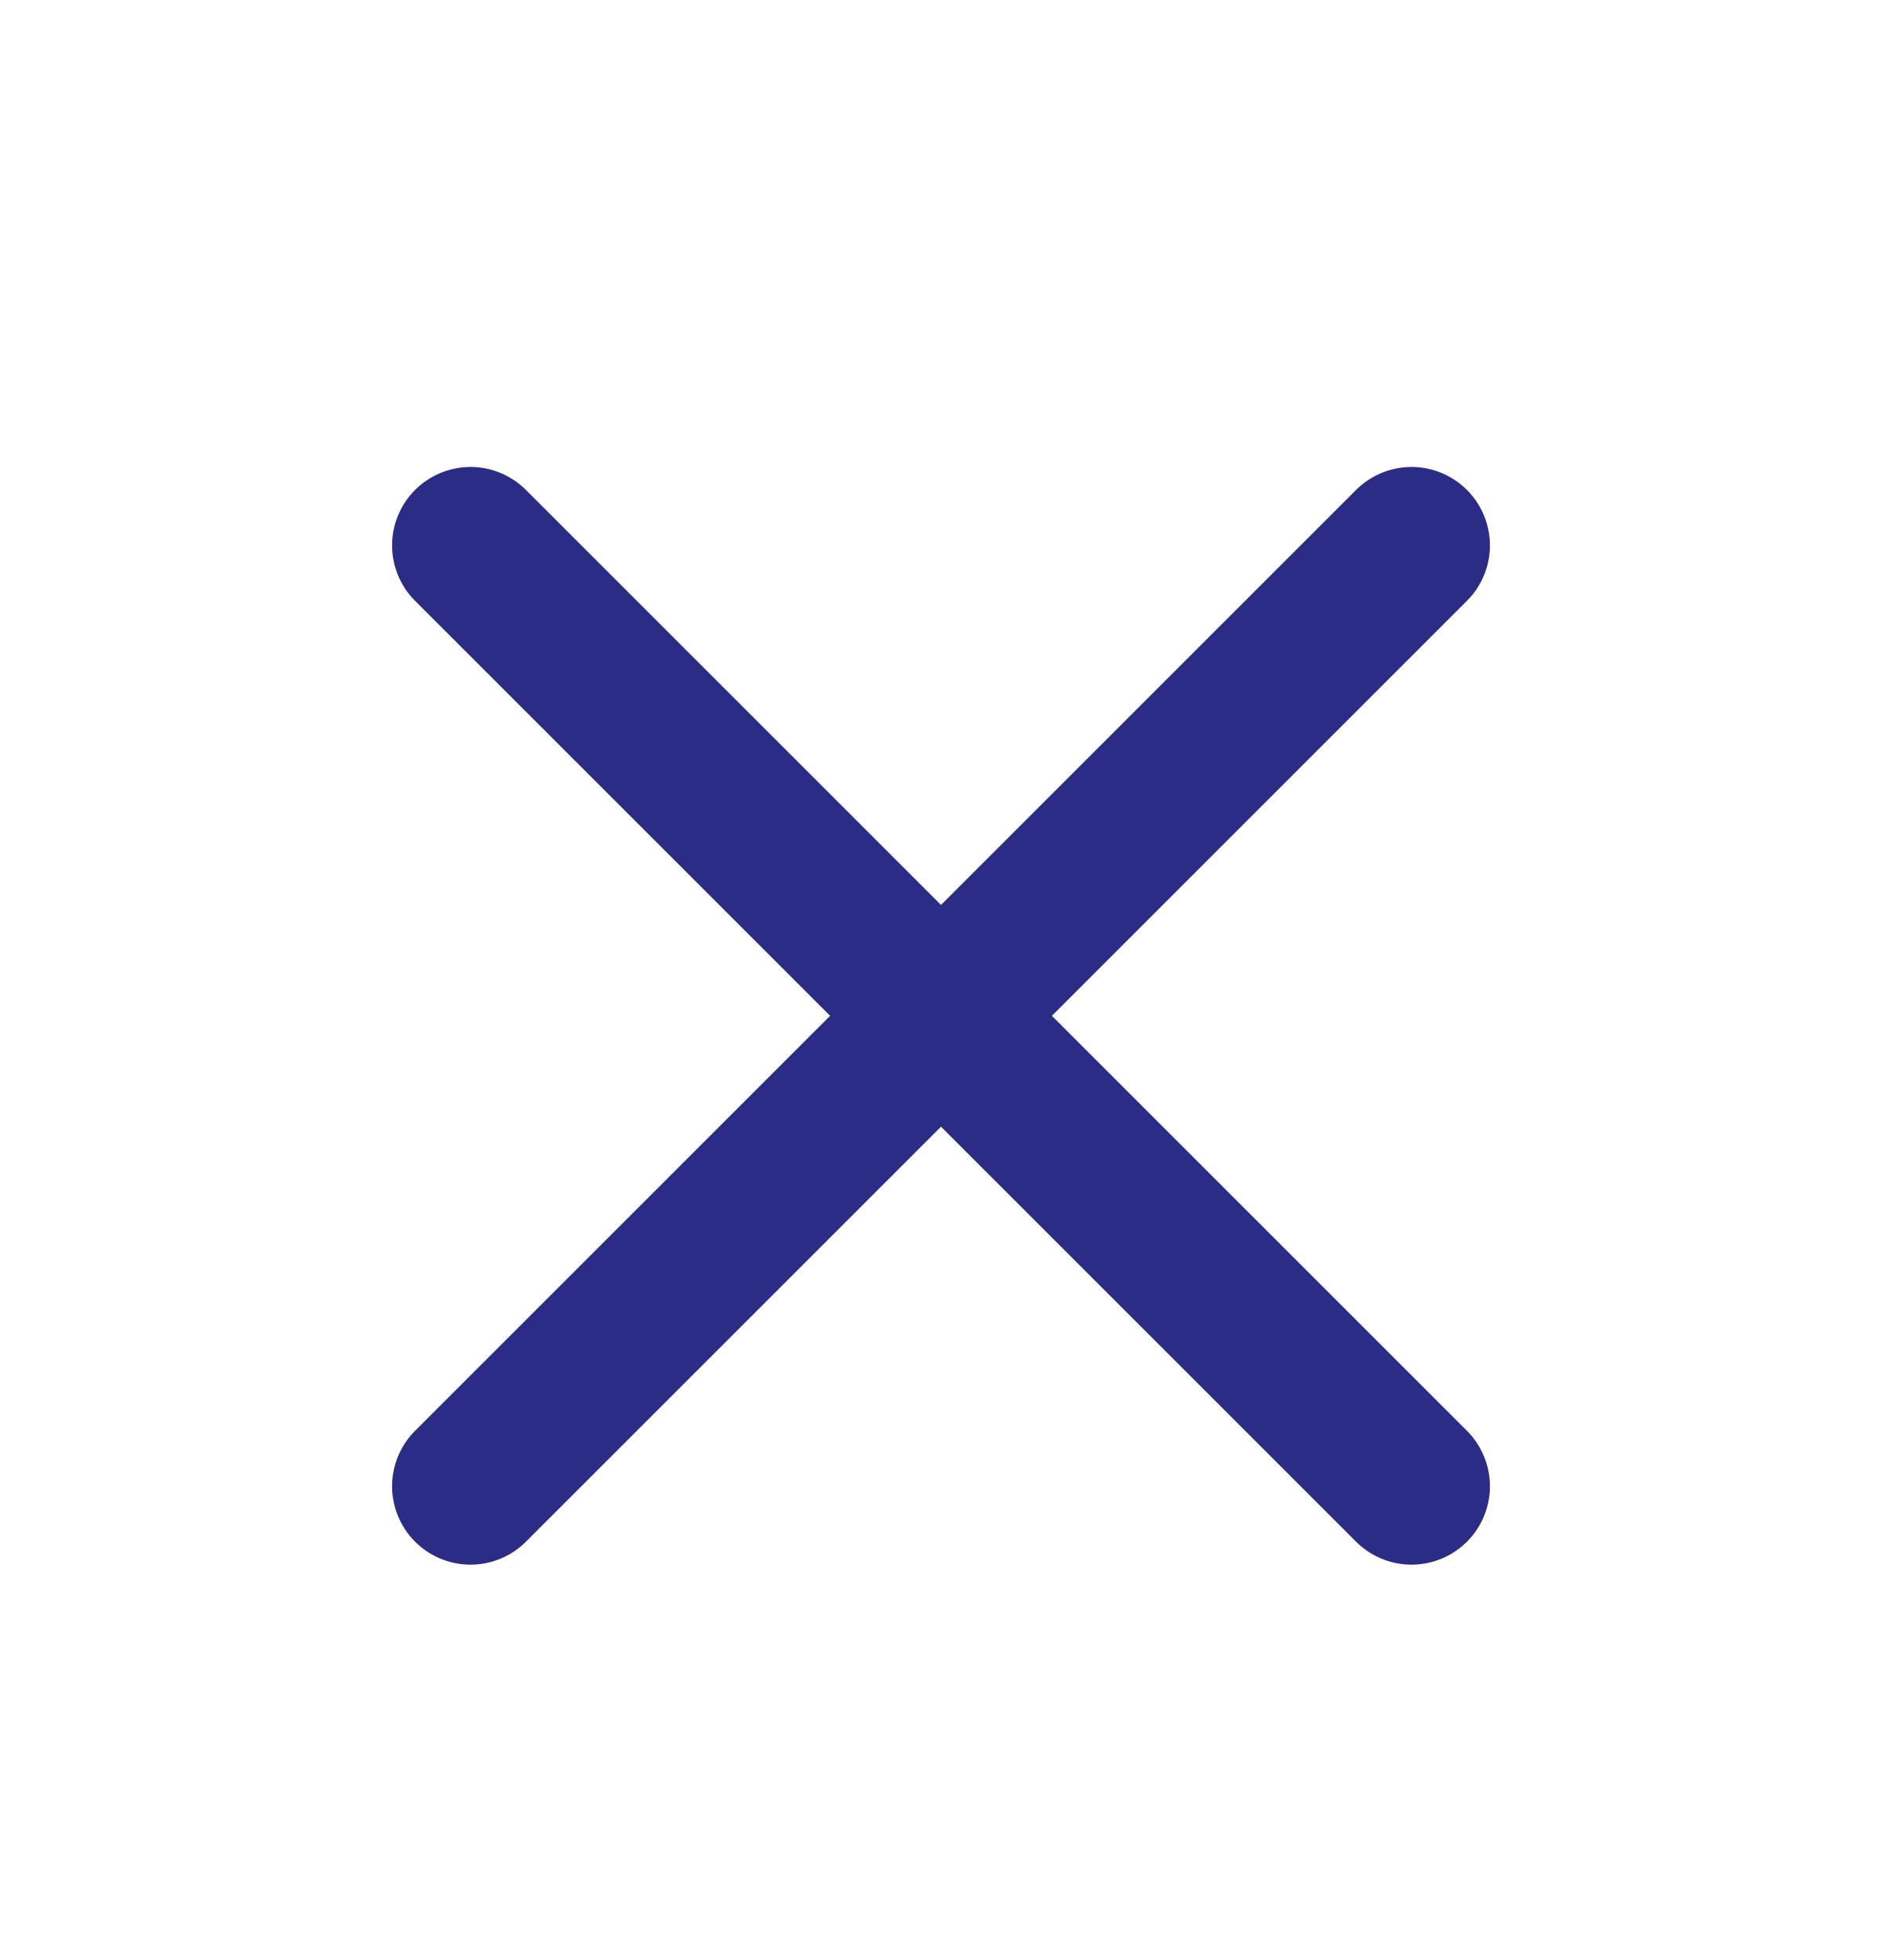 <svg width="24" height="25" viewBox="0 0 24 25" fill="none" xmlns="http://www.w3.org/2000/svg">
<path d="M18 6.956L6 18.956" stroke="#2B2C86" stroke-width="2" stroke-linecap="round" stroke-linejoin="round"/>
<path d="M6 6.956L18 18.956" stroke="#2B2C86" stroke-width="2" stroke-linecap="round" stroke-linejoin="round"/>
</svg>
